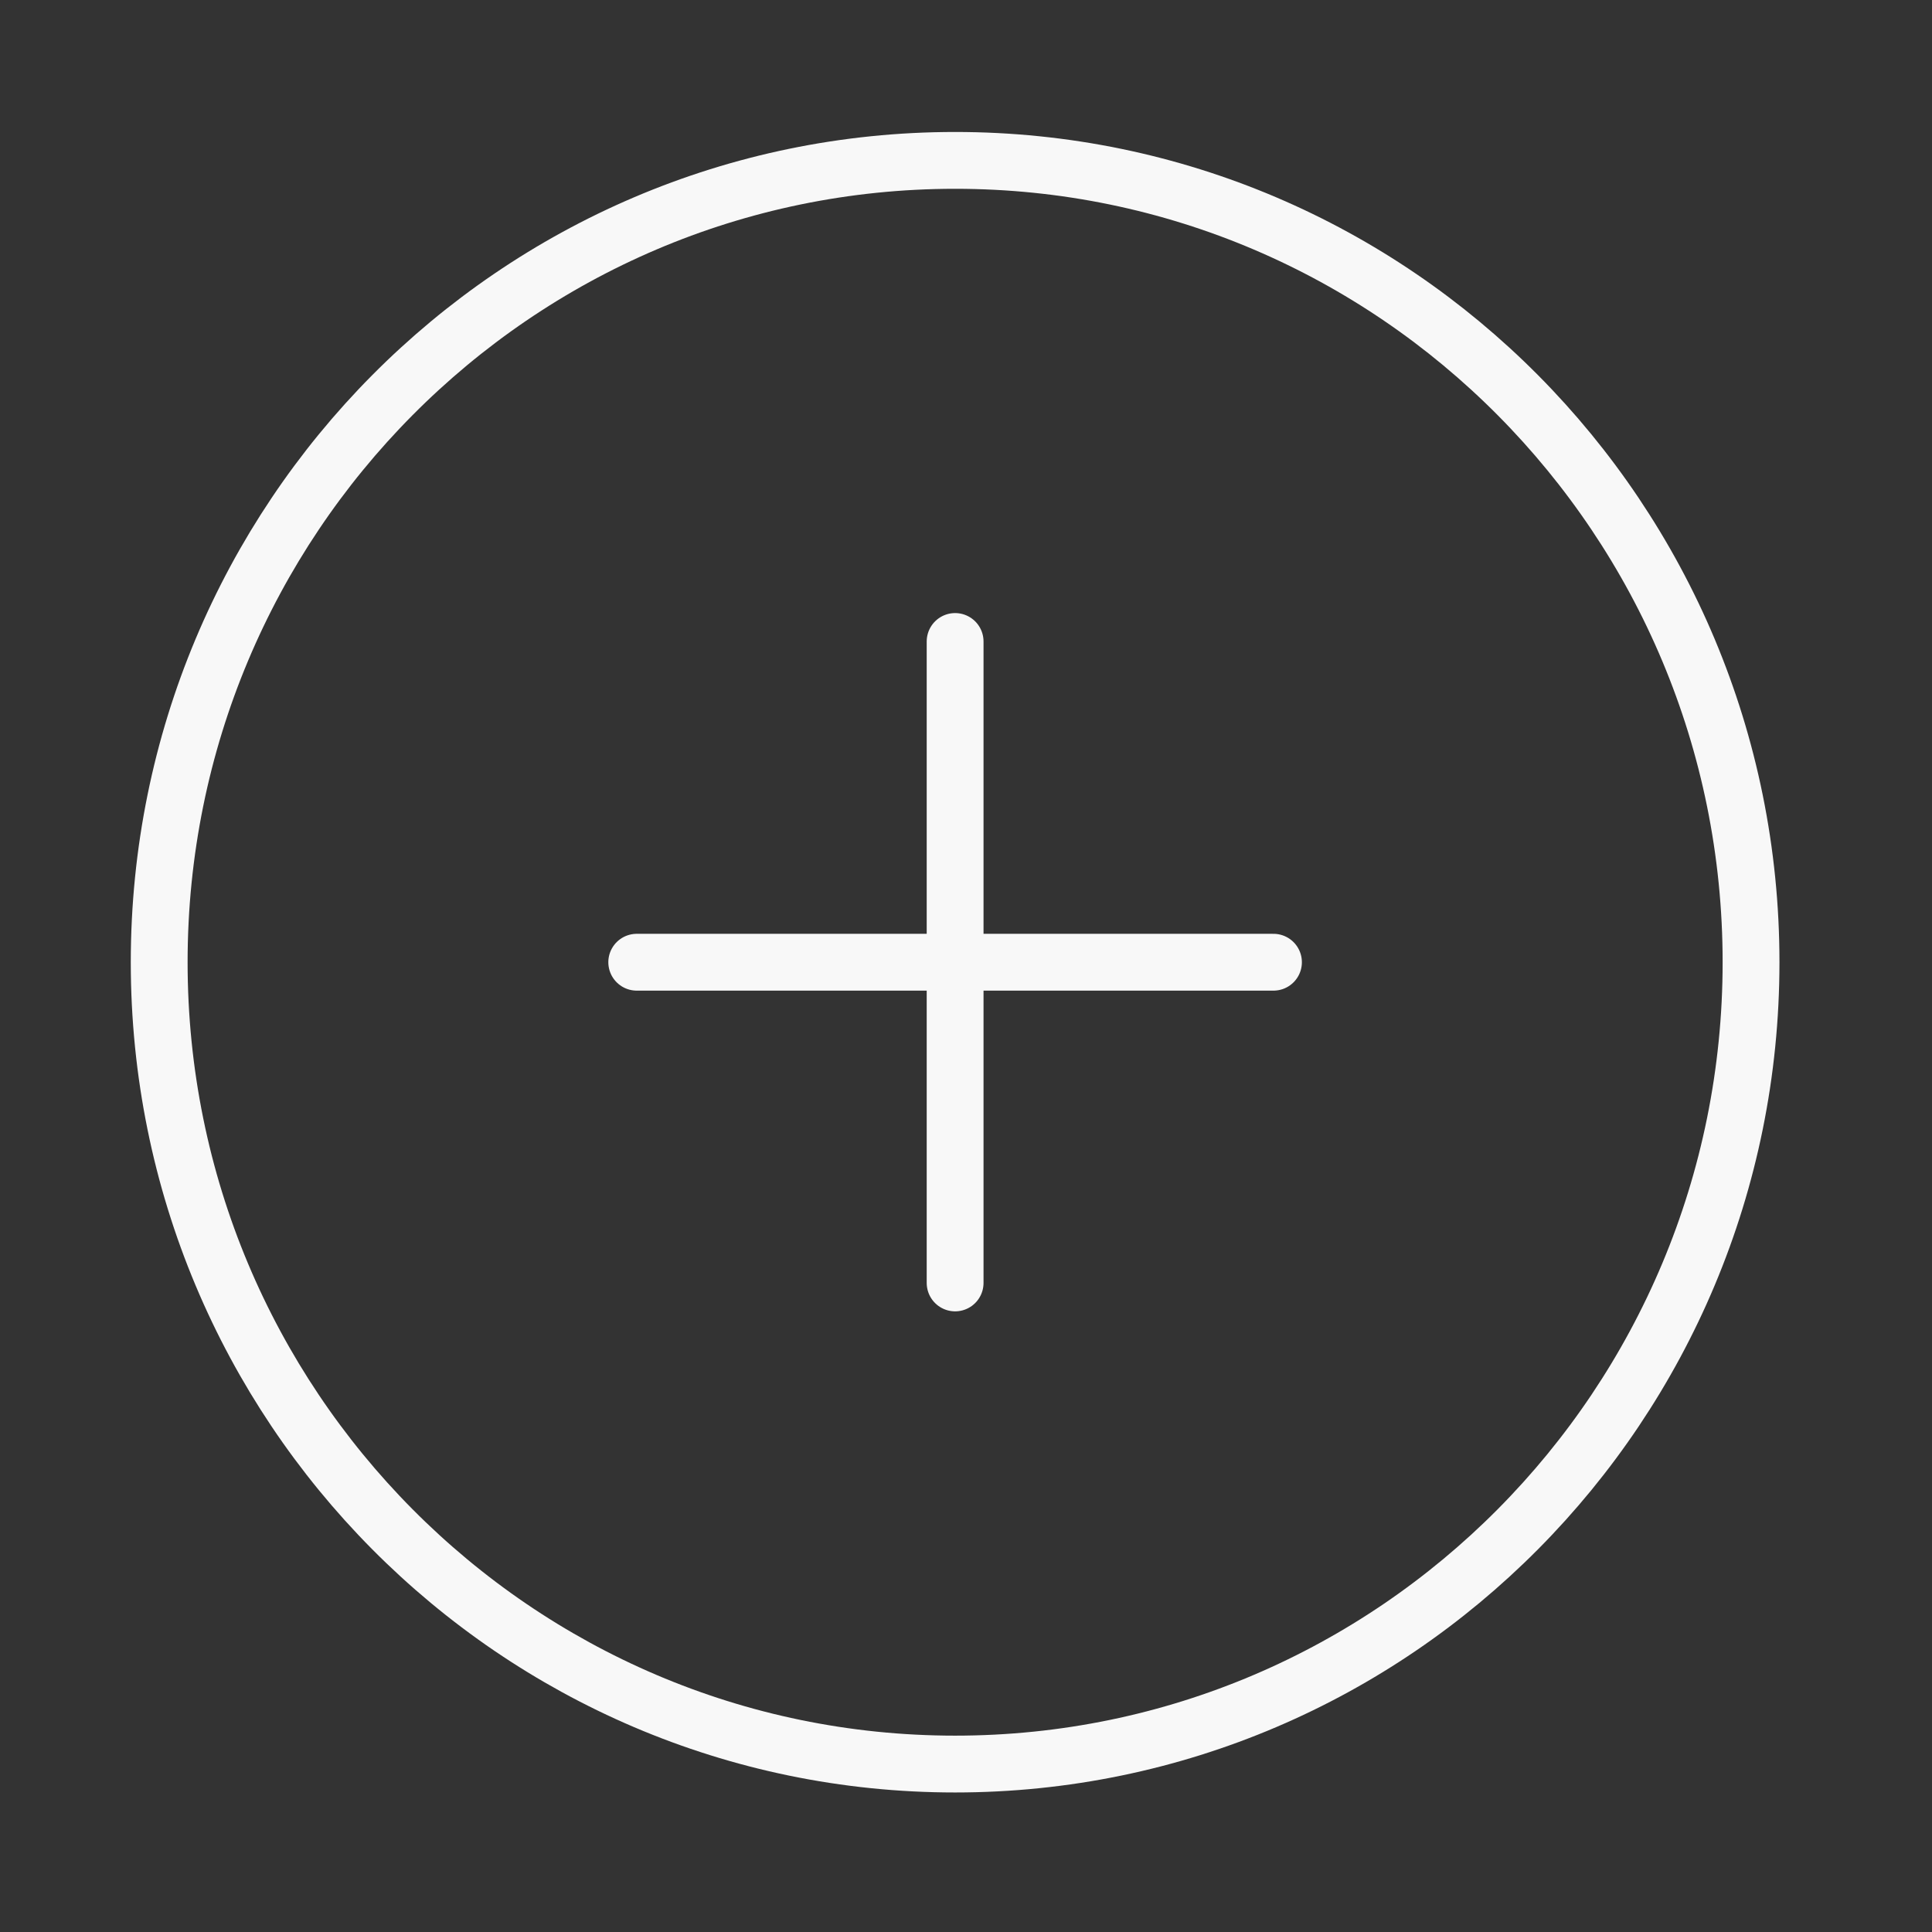 <svg width="68" height="68" viewBox="0 0 68 68" fill="none" xmlns="http://www.w3.org/2000/svg">
<rect x="0" y="0" width="68" height="68" fill="#333333" stroke="none"/>
<path d="M33.617 62.089C49.089 62.089 61.631 49.453 61.631 33.867C61.631 18.28 49.089 5.645 33.617 5.645C18.145 5.645 5.603 18.28 5.603 33.867C5.603 49.453 18.145 62.089 33.617 62.089Z" stroke="#F8F8F8" stroke-width="2" stroke-linecap="round" stroke-linejoin="round"/>
<path d="M33.617 22.578V45.155" stroke="#F8F8F8" stroke-width="2" stroke-linecap="round" stroke-linejoin="round"/>
<path d="M22.411 33.867H44.822" stroke="#F8F8F8" stroke-width="2" stroke-linecap="round" stroke-linejoin="round"/>
</svg>
